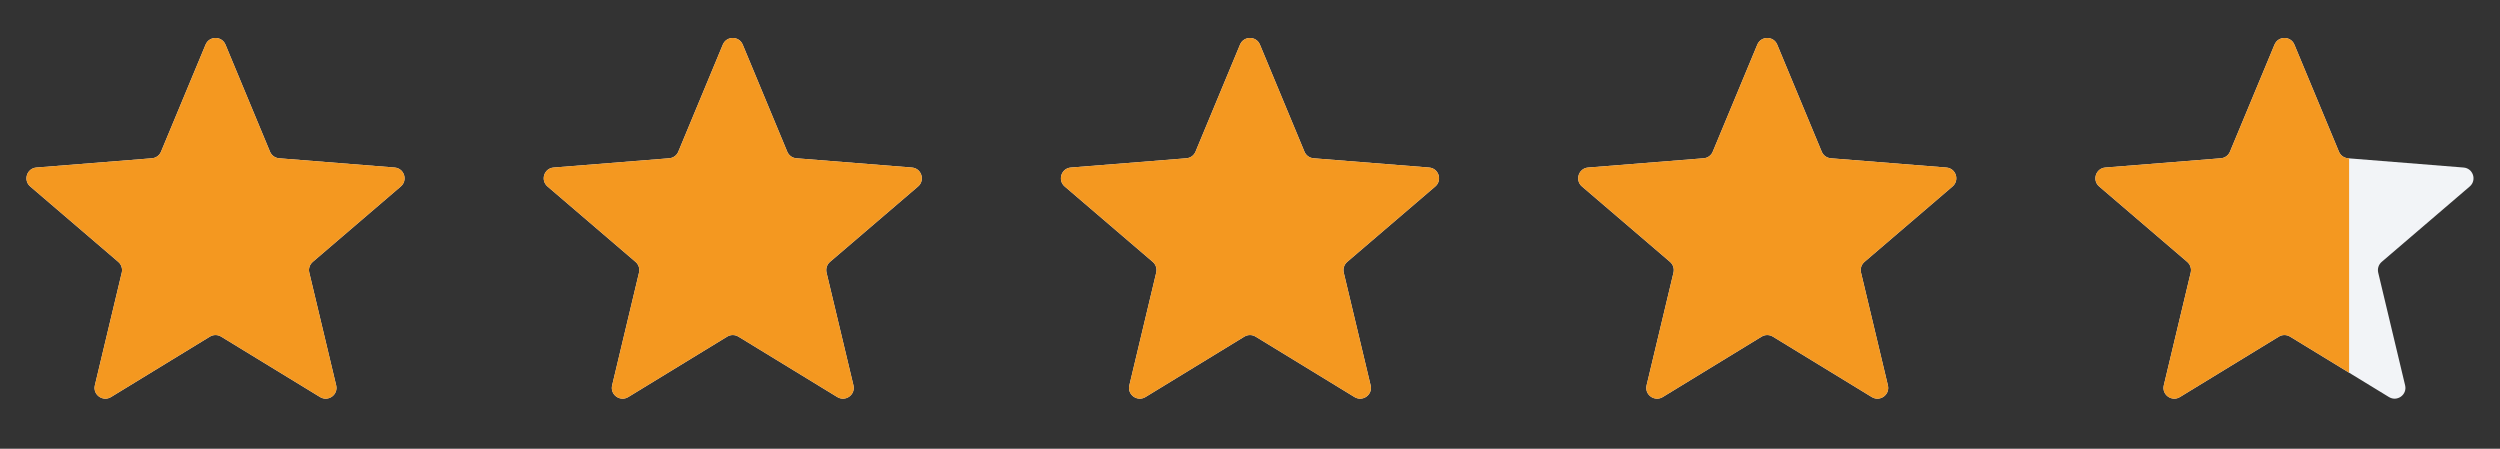 <svg width="78" height="14" viewBox="0 0 78 14" fill="none" xmlns="http://www.w3.org/2000/svg">
<rect x="0" y="0" width="78" height="14" fill="#333333" stroke="none"/>
<g clip-path="url(#clip0_1_10928)">
<path d="M6.414 1.392C6.529 1.116 6.92 1.116 7.035 1.392L8.424 4.732C8.472 4.849 8.582 4.928 8.707 4.938L12.313 5.227C12.611 5.251 12.732 5.623 12.505 5.818L9.758 8.171C9.662 8.253 9.62 8.382 9.65 8.505L10.489 12.024C10.558 12.314 10.242 12.544 9.987 12.389L6.899 10.503C6.792 10.437 6.656 10.437 6.549 10.503L3.462 12.389C3.206 12.544 2.89 12.314 2.959 12.024L3.799 8.505C3.828 8.382 3.786 8.253 3.69 8.171L0.943 5.818C0.716 5.623 0.837 5.251 1.135 5.227L4.741 4.938C4.867 4.928 4.976 4.849 5.024 4.732L6.414 1.392Z" fill="#F2F4F7"/>
<g clip-path="url(#clip1_1_10928)">
<path d="M6.414 1.392C6.529 1.116 6.92 1.116 7.035 1.392L8.424 4.732C8.472 4.849 8.582 4.928 8.707 4.938L12.313 5.227C12.611 5.251 12.732 5.623 12.505 5.818L9.758 8.171C9.662 8.253 9.62 8.382 9.65 8.505L10.489 12.024C10.558 12.314 10.242 12.544 9.987 12.389L6.899 10.503C6.792 10.437 6.656 10.437 6.549 10.503L3.462 12.389C3.206 12.544 2.89 12.314 2.959 12.024L3.799 8.505C3.828 8.382 3.786 8.253 3.69 8.171L0.943 5.818C0.716 5.623 0.837 5.251 1.135 5.227L4.741 4.938C4.867 4.928 4.976 4.849 5.024 4.732L6.414 1.392Z" fill="#F49820"/>
</g>
</g>
<g clip-path="url(#clip2_1_10928)">
<path d="M22.552 1.392C22.667 1.116 23.058 1.116 23.173 1.392L24.562 4.732C24.611 4.849 24.72 4.928 24.846 4.938L28.452 5.227C28.75 5.251 28.871 5.623 28.644 5.818L25.896 8.171C25.801 8.253 25.759 8.382 25.788 8.505L26.628 12.024C26.697 12.314 26.381 12.544 26.125 12.389L23.038 10.503C22.93 10.437 22.795 10.437 22.688 10.503L19.6 12.389C19.345 12.544 19.029 12.314 19.098 12.024L19.937 8.505C19.967 8.382 19.925 8.253 19.829 8.171L17.082 5.818C16.855 5.623 16.975 5.251 17.273 5.227L20.88 4.938C21.005 4.928 21.115 4.849 21.163 4.732L22.552 1.392Z" fill="#F2F4F7"/>
<g clip-path="url(#clip3_1_10928)">
<path d="M22.552 1.392C22.667 1.116 23.058 1.116 23.173 1.392L24.562 4.732C24.611 4.849 24.72 4.928 24.846 4.938L28.452 5.227C28.75 5.251 28.871 5.623 28.644 5.818L25.896 8.171C25.801 8.253 25.759 8.382 25.788 8.505L26.628 12.024C26.697 12.314 26.381 12.544 26.125 12.389L23.038 10.503C22.93 10.437 22.795 10.437 22.688 10.503L19.6 12.389C19.345 12.544 19.029 12.314 19.098 12.024L19.937 8.505C19.967 8.382 19.925 8.253 19.829 8.171L17.082 5.818C16.855 5.623 16.975 5.251 17.273 5.227L20.88 4.938C21.005 4.928 21.115 4.849 21.163 4.732L22.552 1.392Z" fill="#F49820"/>
</g>
</g>
<g clip-path="url(#clip4_1_10928)">
<path d="M38.689 1.392C38.804 1.116 39.195 1.116 39.31 1.392L40.699 4.732C40.748 4.849 40.857 4.928 40.983 4.938L44.589 5.227C44.887 5.251 45.008 5.623 44.781 5.818L42.033 8.171C41.938 8.253 41.896 8.382 41.925 8.505L42.764 12.024C42.834 12.314 42.517 12.544 42.262 12.389L39.175 10.503C39.067 10.437 38.932 10.437 38.824 10.503L35.737 12.389C35.482 12.544 35.165 12.314 35.235 12.024L36.074 8.505C36.103 8.382 36.062 8.253 35.966 8.171L33.218 5.818C32.991 5.623 33.112 5.251 33.41 5.227L37.016 4.938C37.142 4.928 37.251 4.849 37.3 4.732L38.689 1.392Z" fill="#F2F4F7"/>
<g clip-path="url(#clip5_1_10928)">
<path d="M38.689 1.392C38.804 1.116 39.195 1.116 39.31 1.392L40.699 4.732C40.748 4.849 40.857 4.928 40.983 4.938L44.589 5.227C44.887 5.251 45.008 5.623 44.781 5.818L42.033 8.171C41.938 8.253 41.896 8.382 41.925 8.505L42.764 12.024C42.834 12.314 42.517 12.544 42.262 12.389L39.175 10.503C39.067 10.437 38.932 10.437 38.824 10.503L35.737 12.389C35.482 12.544 35.165 12.314 35.235 12.024L36.074 8.505C36.103 8.382 36.062 8.253 35.966 8.171L33.218 5.818C32.991 5.623 33.112 5.251 33.41 5.227L37.016 4.938C37.142 4.928 37.251 4.849 37.3 4.732L38.689 1.392Z" fill="#F49820"/>
</g>
</g>
<g clip-path="url(#clip6_1_10928)">
<path d="M54.828 1.392C54.943 1.116 55.334 1.116 55.449 1.392L56.838 4.732C56.886 4.849 56.996 4.928 57.121 4.938L60.727 5.227C61.026 5.251 61.147 5.623 60.919 5.818L58.172 8.171C58.076 8.253 58.034 8.382 58.064 8.505L58.903 12.024C58.972 12.314 58.656 12.544 58.401 12.389L55.313 10.503C55.206 10.437 55.071 10.437 54.963 10.503L51.876 12.389C51.62 12.544 51.304 12.314 51.373 12.024L52.213 8.505C52.242 8.382 52.2 8.253 52.105 8.171L49.357 5.818C49.13 5.623 49.251 5.251 49.549 5.227L53.155 4.938C53.281 4.928 53.39 4.849 53.438 4.732L54.828 1.392Z" fill="#F2F4F7"/>
<g clip-path="url(#clip7_1_10928)">
<path d="M54.828 1.392C54.943 1.116 55.334 1.116 55.449 1.392L56.838 4.732C56.886 4.849 56.996 4.928 57.121 4.938L60.727 5.227C61.026 5.251 61.147 5.623 60.919 5.818L58.172 8.171C58.076 8.253 58.034 8.382 58.064 8.505L58.903 12.024C58.972 12.314 58.656 12.544 58.401 12.389L55.313 10.503C55.206 10.437 55.071 10.437 54.963 10.503L51.876 12.389C51.62 12.544 51.304 12.314 51.373 12.024L52.213 8.505C52.242 8.382 52.2 8.253 52.105 8.171L49.357 5.818C49.13 5.623 49.251 5.251 49.549 5.227L53.155 4.938C53.281 4.928 53.39 4.849 53.438 4.732L54.828 1.392Z" fill="#F49820"/>
</g>
</g>
<g clip-path="url(#clip8_1_10928)">
<path d="M70.965 1.392C71.079 1.116 71.471 1.116 71.585 1.392L72.975 4.732C73.023 4.849 73.132 4.928 73.258 4.938L76.864 5.227C77.162 5.251 77.283 5.623 77.056 5.818L74.309 8.171C74.213 8.253 74.171 8.382 74.2 8.505L75.04 12.024C75.109 12.314 74.793 12.544 74.537 12.389L71.45 10.503C71.343 10.437 71.207 10.437 71.1 10.503L68.012 12.389C67.757 12.544 67.441 12.314 67.51 12.024L68.35 8.505C68.379 8.382 68.337 8.253 68.241 8.171L65.494 5.818C65.267 5.623 65.388 5.251 65.686 5.227L69.292 4.938C69.417 4.928 69.527 4.849 69.575 4.732L70.965 1.392Z" fill="#F2F4F7"/>
<g clip-path="url(#clip9_1_10928)">
<path d="M70.965 1.392C71.079 1.116 71.471 1.116 71.585 1.392L72.975 4.732C73.023 4.849 73.132 4.928 73.258 4.938L76.864 5.227C77.162 5.251 77.283 5.623 77.056 5.818L74.309 8.171C74.213 8.253 74.171 8.382 74.2 8.505L75.04 12.024C75.109 12.314 74.793 12.544 74.537 12.389L71.45 10.503C71.343 10.437 71.207 10.437 71.1 10.503L68.012 12.389C67.757 12.544 67.441 12.314 67.51 12.024L68.35 8.505C68.379 8.382 68.337 8.253 68.241 8.171L65.494 5.818C65.267 5.623 65.388 5.251 65.686 5.227L69.292 4.938C69.417 4.928 69.527 4.849 69.575 4.732L70.965 1.392Z" fill="#F49820"/>
</g>
</g>
<defs>
<clipPath id="clip0_1_10928">
<rect width="13.448" height="13.448" fill="white" transform="translate(0 0.31)"/>
</clipPath>
<clipPath id="clip1_1_10928">
<rect width="13.448" height="13.448" fill="white" transform="translate(0 0.31)"/>
</clipPath>
<clipPath id="clip2_1_10928">
<rect width="13.448" height="13.448" fill="white" transform="translate(16.139 0.31)"/>
</clipPath>
<clipPath id="clip3_1_10928">
<rect width="13.448" height="13.448" fill="white" transform="translate(16.139 0.31)"/>
</clipPath>
<clipPath id="clip4_1_10928">
<rect width="13.448" height="13.448" fill="white" transform="translate(32.275 0.31)"/>
</clipPath>
<clipPath id="clip5_1_10928">
<rect width="13.448" height="13.448" fill="white" transform="translate(32.275 0.31)"/>
</clipPath>
<clipPath id="clip6_1_10928">
<rect width="13.448" height="13.448" fill="white" transform="translate(48.414 0.31)"/>
</clipPath>
<clipPath id="clip7_1_10928">
<rect width="13.448" height="13.448" fill="white" transform="translate(48.414 0.31)"/>
</clipPath>
<clipPath id="clip8_1_10928">
<rect width="13.448" height="13.448" fill="white" transform="translate(64.551 0.31)"/>
</clipPath>
<clipPath id="clip9_1_10928">
<rect width="8.741" height="13.448" fill="white" transform="translate(64.551 0.31)"/>
</clipPath>
</defs>
</svg>
